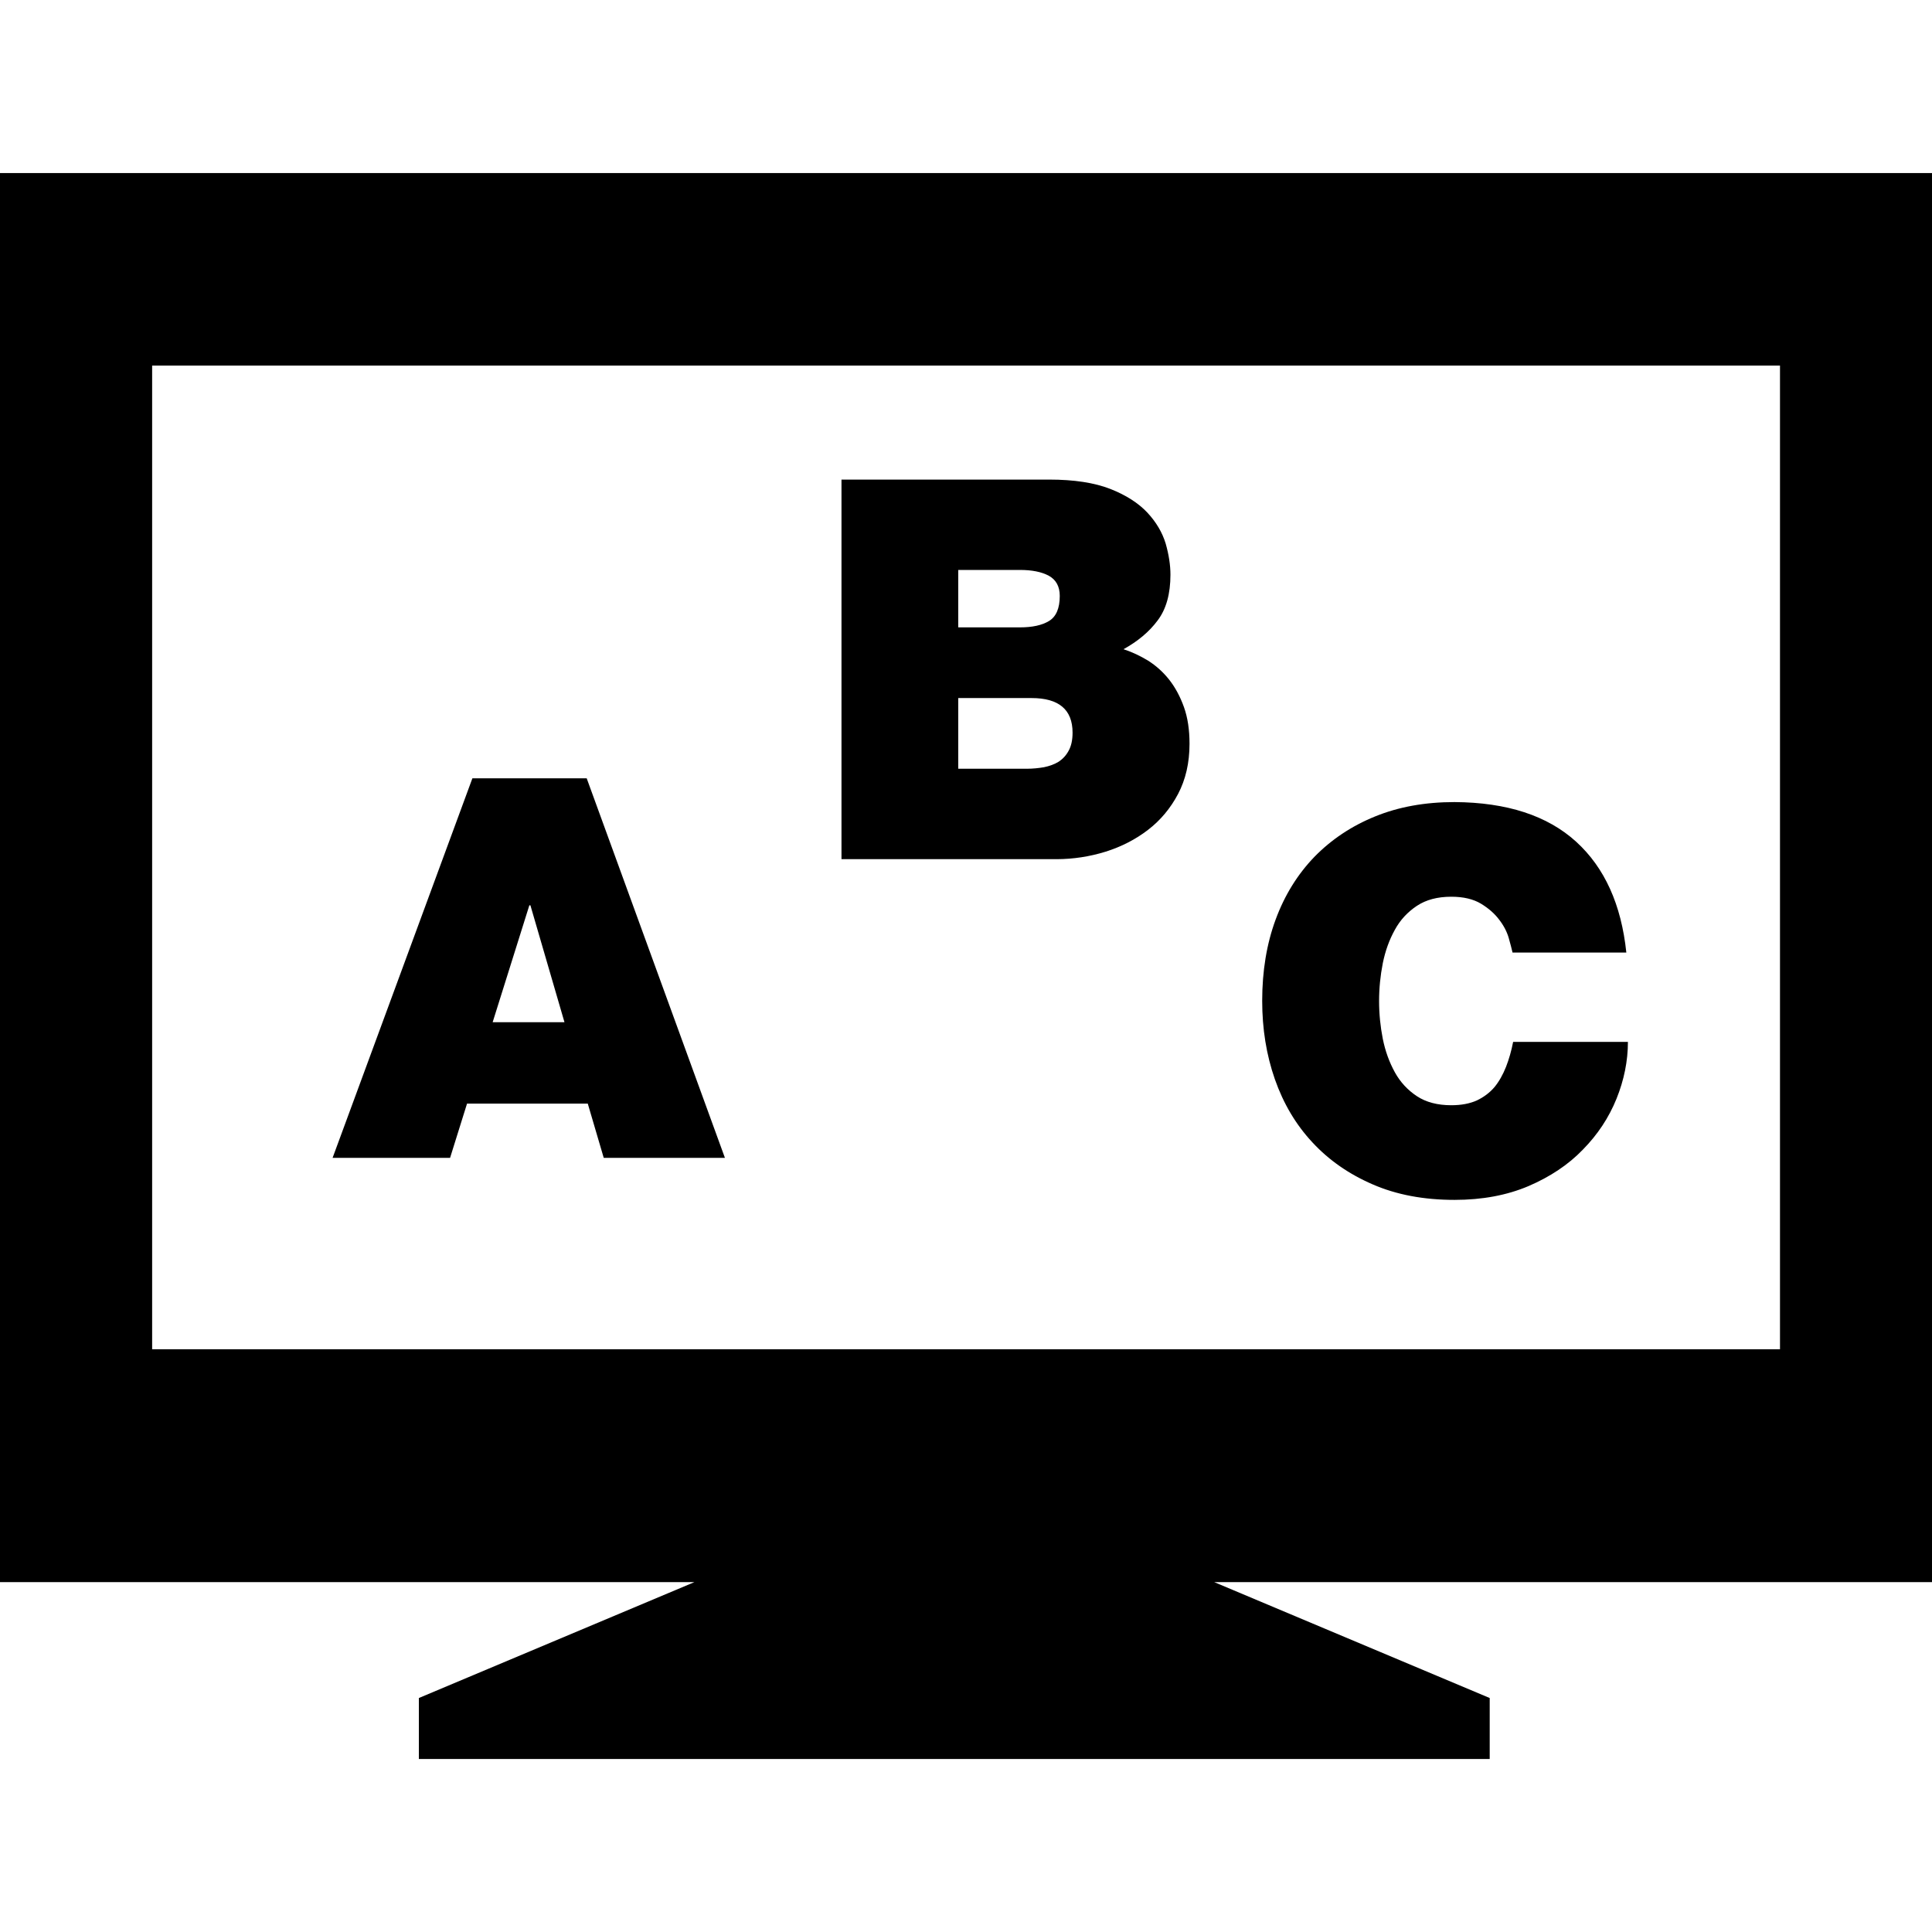 <?xml version="1.0" encoding="iso-8859-1"?>
<!-- Uploaded to: SVG Repo, www.svgrepo.com, Generator: SVG Repo Mixer Tools -->
<!DOCTYPE svg PUBLIC "-//W3C//DTD SVG 1.1//EN" "http://www.w3.org/Graphics/SVG/1.1/DTD/svg11.dtd">
<svg fill="#000000" version="1.1" id="Capa_1" xmlns="http://www.w3.org/2000/svg" xmlns:xlink="http://www.w3.org/1999/xlink" 
	 width="800px" height="800px" viewBox="0 0 29.271 29.271"
	 xml:space="preserve">
<g>
	<g>
		<path d="M29.271,2.622H0V23.97h10.521l-4.175,1.756v0.924H22.57v-0.924l-4.174-1.756h10.875V2.622z M26.968,20.442H2.305V5.539
			h24.663V20.442z"/>
		<path d="M7.076,16.72h1.829l0.242,0.822h1.836l-2.094-5.75H7.157l-2.118,5.75h1.78L7.076,16.72z M8.02,13.716h0.016l0.516,1.771
			H7.464L8.02,13.716z"/>
		<path d="M16.749,12.904c0.239-0.075,0.456-0.186,0.644-0.331c0.188-0.144,0.34-0.326,0.455-0.543
			c0.115-0.219,0.174-0.471,0.174-0.761c0-0.21-0.027-0.395-0.084-0.555c-0.058-0.162-0.133-0.3-0.223-0.415
			c-0.092-0.116-0.197-0.211-0.318-0.288c-0.121-0.074-0.244-0.132-0.375-0.175c0.215-0.119,0.389-0.263,0.517-0.436
			c0.13-0.171,0.194-0.403,0.194-0.693c0-0.145-0.024-0.302-0.072-0.471c-0.051-0.168-0.143-0.325-0.279-0.471
			c-0.136-0.144-0.324-0.265-0.562-0.358c-0.238-0.093-0.547-0.141-0.922-0.141h-3.149v5.751h3.263
			C16.259,13.016,16.506,12.979,16.749,12.904z M14.518,8.635h0.934c0.183,0,0.329,0.029,0.438,0.088
			c0.109,0.06,0.166,0.161,0.166,0.306c0,0.188-0.055,0.314-0.162,0.379c-0.106,0.065-0.254,0.097-0.442,0.097h-0.934V8.635z
			 M15.557,11.647h-1.039v-1.071h1.111c0.413,0,0.621,0.175,0.621,0.524c0,0.112-0.02,0.203-0.059,0.273
			c-0.037,0.07-0.088,0.125-0.151,0.167c-0.063,0.039-0.14,0.067-0.224,0.084C15.734,11.638,15.646,11.647,15.557,11.647z"/>
		<path d="M19.884,17.308c0.25,0.27,0.554,0.481,0.915,0.637c0.359,0.156,0.771,0.234,1.239,0.234c0.419,0,0.793-0.07,1.12-0.209
			c0.326-0.14,0.604-0.324,0.824-0.553c0.225-0.229,0.393-0.484,0.509-0.77c0.114-0.283,0.173-0.571,0.173-0.862h-1.739
			c-0.026,0.135-0.063,0.263-0.108,0.379c-0.047,0.118-0.105,0.222-0.176,0.308c-0.072,0.084-0.162,0.151-0.267,0.201
			c-0.106,0.047-0.233,0.072-0.386,0.072c-0.209,0-0.383-0.046-0.521-0.137c-0.139-0.092-0.252-0.213-0.334-0.362
			c-0.083-0.151-0.145-0.319-0.183-0.508c-0.037-0.188-0.056-0.379-0.056-0.572s0.019-0.383,0.056-0.572
			c0.038-0.188,0.1-0.358,0.183-0.507c0.082-0.151,0.195-0.271,0.334-0.363c0.139-0.092,0.312-0.138,0.521-0.138
			c0.184,0,0.334,0.036,0.449,0.105c0.114,0.069,0.207,0.15,0.275,0.241c0.071,0.091,0.119,0.185,0.146,0.278
			c0.027,0.094,0.045,0.167,0.058,0.222h1.724c-0.076-0.726-0.328-1.286-0.761-1.68c-0.435-0.395-1.047-0.595-1.842-0.6
			c-0.445,0-0.847,0.072-1.204,0.218c-0.355,0.144-0.662,0.349-0.918,0.611c-0.254,0.263-0.451,0.579-0.588,0.95
			s-0.204,0.783-0.204,1.232c0,0.424,0.063,0.818,0.192,1.188C19.445,16.722,19.634,17.04,19.884,17.308z"/>
	</g>
</g>
</svg>
